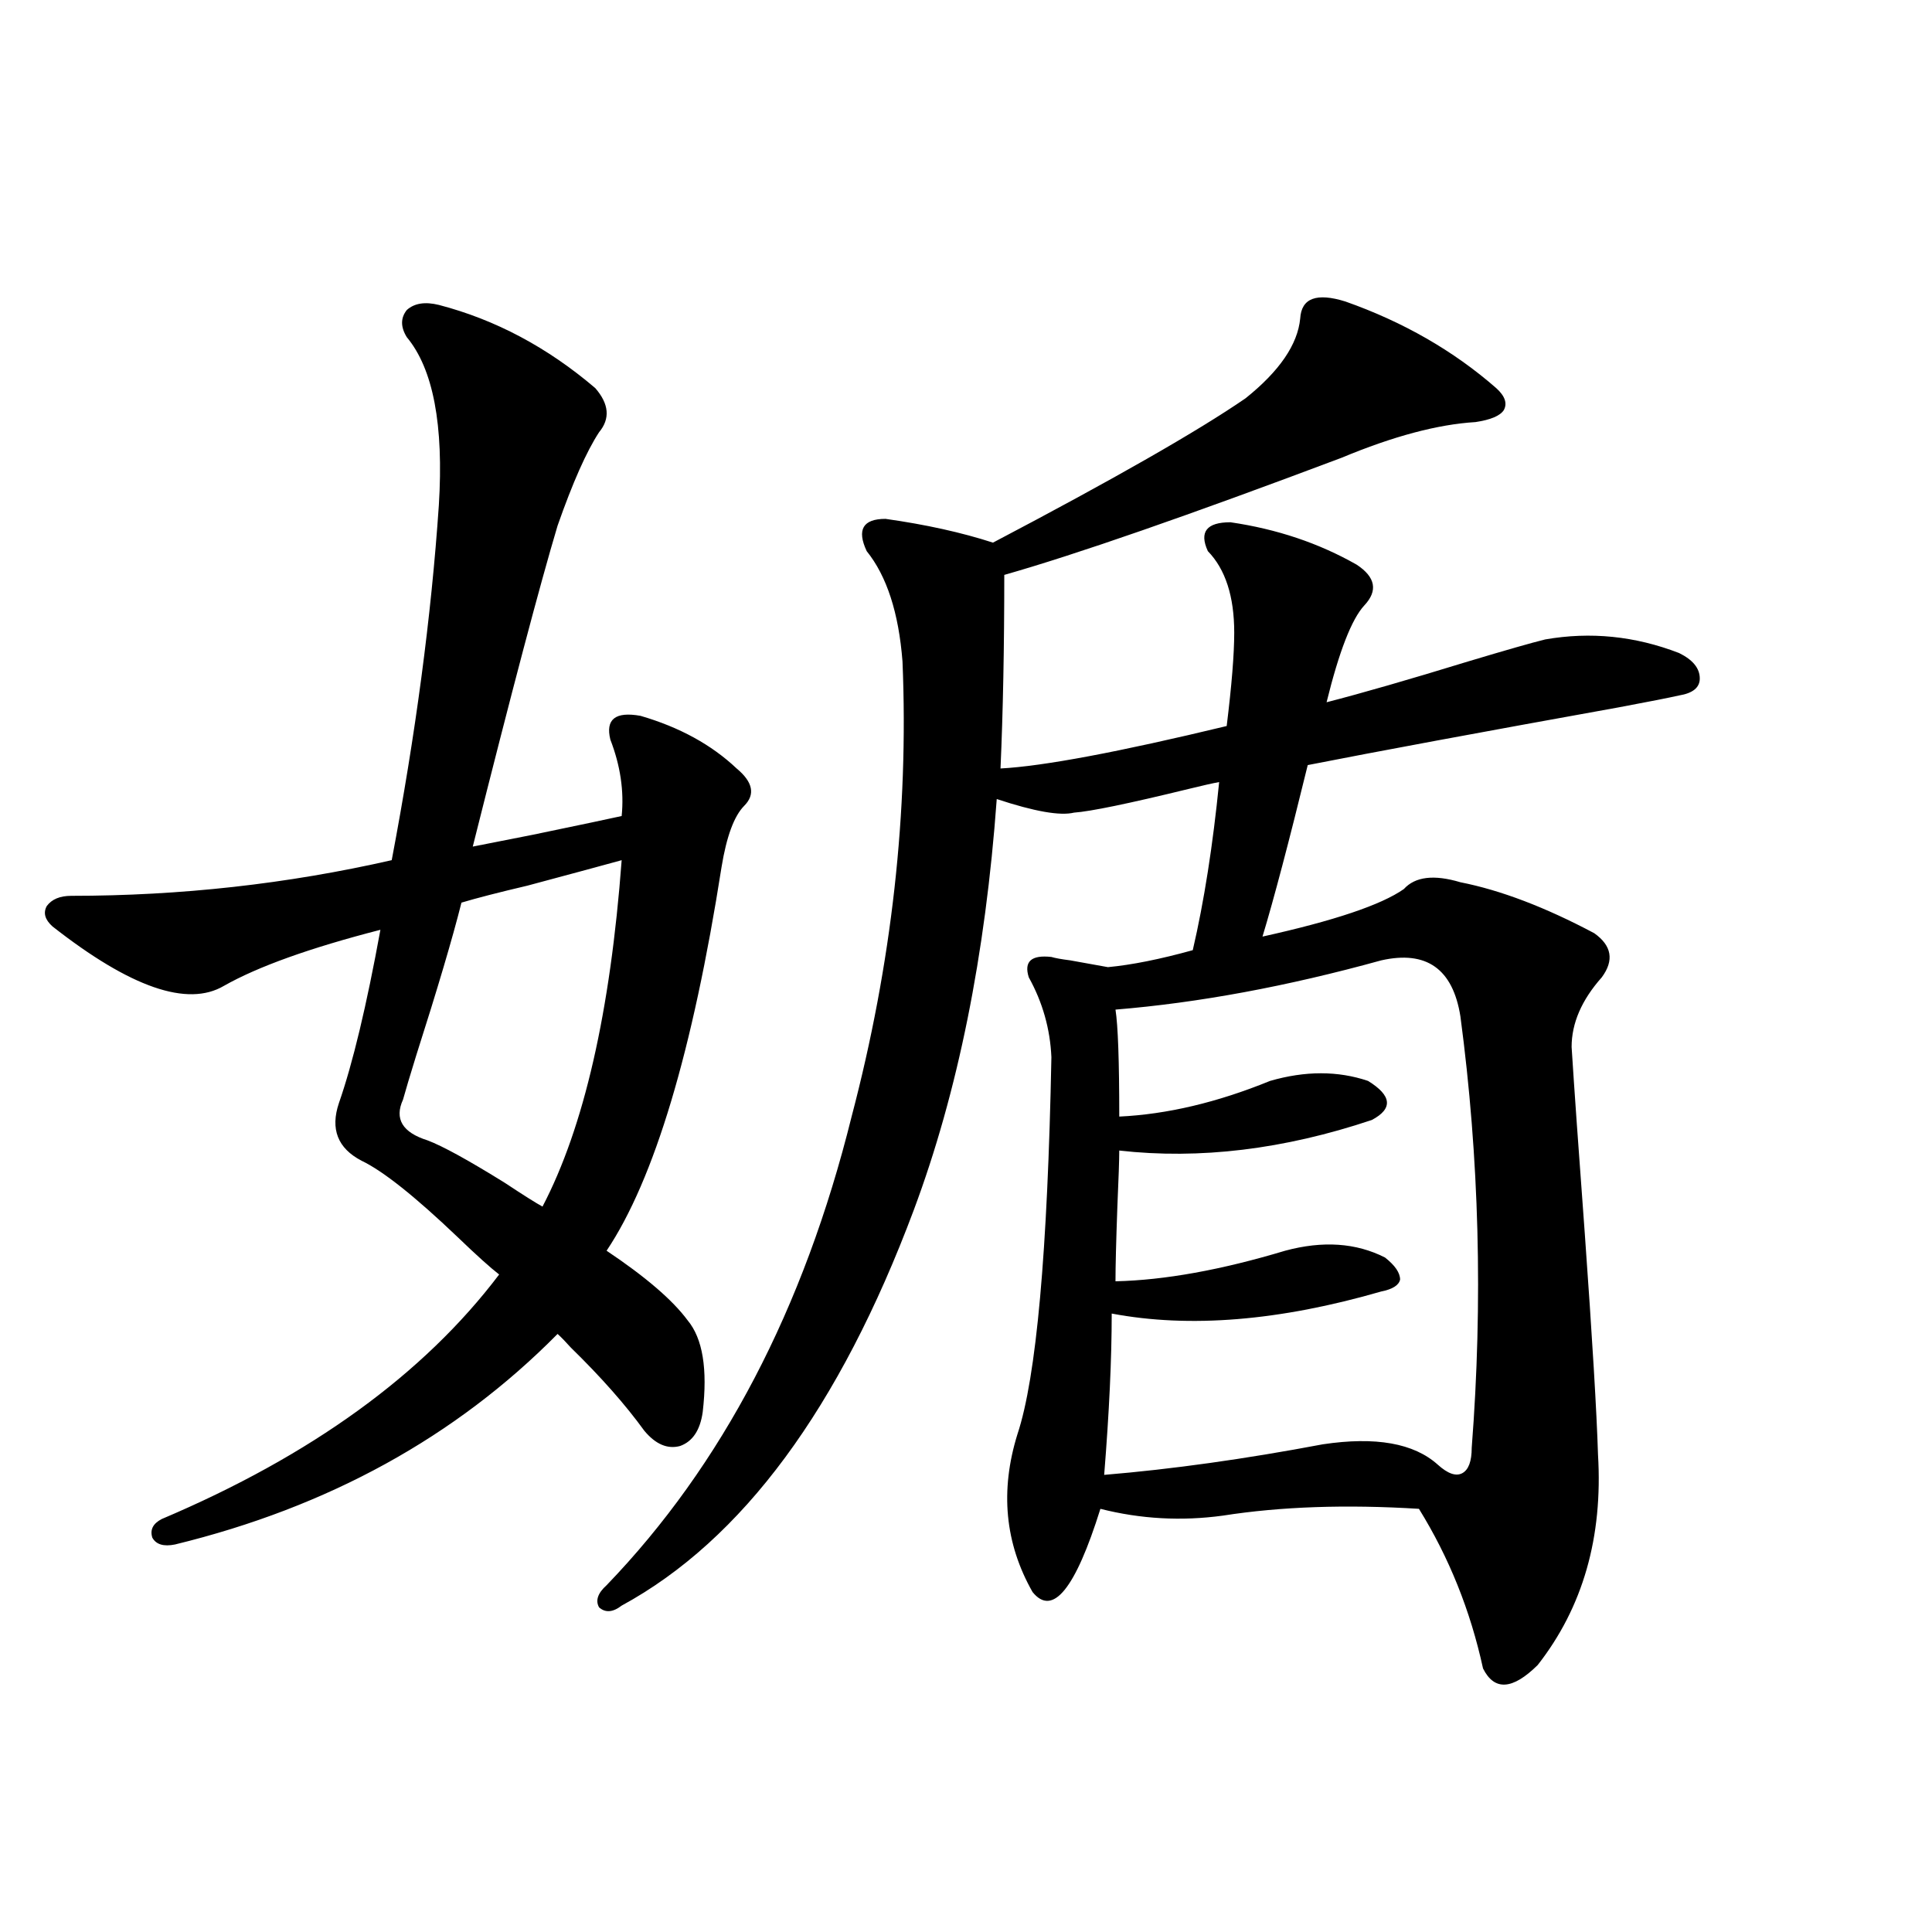 <?xml version="1.0" encoding="utf-8"?>
<!-- Generator: Adobe Illustrator 16.0.0, SVG Export Plug-In . SVG Version: 6.00 Build 0)  -->
<!DOCTYPE svg PUBLIC "-//W3C//DTD SVG 1.1//EN" "http://www.w3.org/Graphics/SVG/1.1/DTD/svg11.dtd">
<svg version="1.1" id="图层_1" xmlns="http://www.w3.org/2000/svg" xmlns:xlink="http://www.w3.org/1999/xlink" x="0px" y="0px"
	 width="1000px" height="1000px" viewBox="0 0 1000 1000" enable-background="new 0 0 1000 1000" xml:space="preserve">
<path d="M227.141,157.824c29.268,7.622,56.249,21.973,80.974,43.066c7.149,8.212,7.805,15.82,1.951,22.852
	c-6.509,9.97-13.658,26.079-21.463,48.34c-9.115,30.474-23.749,85.845-43.901,166.113c5.854-1.167,16.25-3.214,31.219-6.152
	c25.365-5.273,40.64-8.487,45.853-9.668c1.296-12.882-0.655-26.065-5.854-39.551c-2.606-10.547,2.592-14.64,15.609-12.305
	c20.152,5.864,36.737,14.941,49.755,27.246c8.445,7.031,9.756,13.485,3.902,19.336c-5.213,5.273-9.115,15.82-11.707,31.641
	c-14.969,95.513-34.801,161.719-59.511,198.633c20.152,13.485,34.146,25.488,41.95,36.035c7.805,9.38,10.396,25.2,7.805,47.461
	c-1.311,9.38-5.213,15.243-11.707,17.578c-6.509,1.758-12.683-0.879-18.536-7.91c-9.756-13.472-22.438-27.823-38.048-43.066
	c-2.606-2.925-4.878-5.273-6.829-7.031c-52.682,53.325-118.701,89.648-198.044,108.984c-5.854,1.181-9.756,0-11.707-3.516
	c-1.311-4.093,0.32-7.319,4.878-9.668c77.392-32.808,135.606-74.995,174.63-126.563c-4.558-3.516-11.707-9.956-21.463-19.336
	c-22.118-21.094-38.703-34.277-49.755-39.551c-12.362-6.44-16.265-16.397-11.707-29.883c7.149-20.503,14.299-50.386,21.463-89.648
	c-36.432,9.38-63.413,19.048-80.974,29.004c-18.871,11.138-48.459,0.879-88.778-30.762c-3.902-3.516-4.878-7.031-2.927-10.547
	c2.592-3.516,6.829-5.273,12.683-5.273c56.584,0,111.857-6.152,165.85-18.457c12.348-65.039,20.487-126.261,24.39-183.691
	c2.592-41.597-2.927-70.601-16.585-87.012c-3.262-5.273-3.262-9.956,0-14.063C214.458,156.945,219.977,156.066,227.141,157.824z
	 M321.772,445.227c-8.46,2.349-24.725,6.743-48.779,13.184c-14.969,3.516-26.341,6.454-34.146,8.789
	c-4.558,18.169-12.362,44.536-23.414,79.102c-3.262,10.547-5.533,18.169-6.829,22.852c-4.558,9.97-0.335,17.001,12.683,21.094
	c7.805,2.938,21.128,10.259,39.999,21.973c9.756,6.454,16.25,10.547,19.512,12.305C302.261,583.517,315.919,523.751,321.772,445.227
	z M696.397,156.066c29.908,10.547,55.929,25.488,78.047,44.824c4.543,4.106,5.854,7.91,3.902,11.426
	c-1.951,2.938-6.829,4.985-14.634,6.152c-19.512,1.181-42.605,7.333-69.267,18.457c-79.357,29.883-137.558,50.098-174.63,60.645
	c0,37.505-0.655,70.903-1.951,100.195c22.104-1.167,61.127-8.487,117.07-21.973c2.592-21.094,3.902-37.202,3.902-48.34
	c0-18.745-4.558-32.808-13.658-42.188c-4.558-9.956-0.655-14.941,11.707-14.941c24.055,3.516,45.853,10.849,65.364,21.973
	c9.756,6.454,11.052,13.485,3.902,21.094c-6.509,7.031-13.018,23.73-19.512,50.098c18.201-4.683,42.591-11.714,73.169-21.094
	c19.512-5.851,32.835-9.668,39.999-11.426c23.414-4.093,46.493-1.758,69.267,7.031c7.149,3.516,10.731,7.91,10.731,13.184
	c0,4.696-3.582,7.622-10.731,8.789c-5.213,1.181-15.609,3.228-31.219,6.152c-71.553,12.896-125.21,22.852-160.972,29.883
	c-9.756,39.853-17.561,69.434-23.414,88.77c37.072-8.198,61.462-16.397,73.169-24.609c5.854-6.44,15.609-7.608,29.268-3.516
	c20.808,4.106,43.901,12.896,69.267,26.367c9.101,6.454,10.396,14.063,3.902,22.852c-10.411,11.728-15.609,23.73-15.609,36.035
	c1.296,20.517,3.567,52.734,6.829,96.68c3.902,54.492,6.174,92.587,6.829,114.258c2.592,42.778-7.805,79.102-31.219,108.984
	c-13.018,12.882-22.438,13.472-28.292,1.758c-6.509-29.883-17.561-57.417-33.17-82.617c-37.728-2.335-71.553-1.167-101.461,3.516
	c-21.463,2.938-42.605,1.758-63.413-3.516c-13.018,41.597-24.725,55.948-35.121,43.066c-14.313-25.187-16.92-52.433-7.805-81.738
	c9.756-29.292,15.609-94.331,17.561-195.117c-0.655-14.64-4.558-28.413-11.707-41.309c-2.606-8.198,1.296-11.714,11.707-10.547
	c1.951,0.591,5.198,1.181,9.756,1.758c9.756,1.758,16.25,2.938,19.512,3.516c12.348-1.167,26.981-4.093,43.901-8.789
	c5.854-25.187,10.396-54.19,13.658-87.012c-3.262,0.591-8.46,1.758-15.609,3.516c-31.219,7.622-51.065,11.728-59.511,12.305
	c-7.164,1.758-20.487-0.577-39.999-7.031c-5.854,80.859-20.167,151.763-42.926,212.695
	c-38.383,102.544-88.778,170.81-151.216,204.785c-4.558,3.516-8.46,3.804-11.707,0.879c-1.951-3.516-0.655-7.333,3.902-11.426
	c59.831-62.101,102.102-142.96,126.826-242.578c20.808-79.102,29.588-157.612,26.341-235.547
	c-1.951-25.187-8.14-44.233-18.536-57.129c-5.213-11.124-1.951-16.699,9.756-16.699c20.808,2.938,39.344,7.031,55.608,12.305
	c62.438-32.808,106.004-57.706,130.729-74.707c17.561-14.063,26.981-27.823,28.292-41.309
	C673.624,154.309,681.429,151.384,696.397,156.066z M714.934,497.082c-48.779,13.485-94.632,21.973-137.558,25.488
	c1.296,8.212,1.951,26.669,1.951,55.371c24.71-1.167,50.73-7.319,78.047-18.457c18.201-5.273,35.121-5.273,50.73,0
	c12.348,7.622,13.003,14.364,1.951,20.215c-45.532,15.243-89.113,20.517-130.729,15.82c0,4.696-0.335,14.364-0.976,29.004
	c-0.655,18.169-0.976,31.063-0.976,38.672c25.365-0.577,54.633-5.851,87.803-15.82c19.512-5.273,36.737-4.093,51.706,3.516
	c5.198,4.106,7.805,7.91,7.805,11.426c-0.655,2.938-3.902,4.985-9.756,6.152c-52.682,15.243-99.189,19.048-139.509,11.426
	c0,23.442-1.311,51.278-3.902,83.496c35.121-2.925,72.834-8.198,113.168-15.82c27.316-4.093,47.148-0.577,59.511,10.547
	c5.198,4.696,9.421,6.152,12.683,4.395c3.247-1.758,4.878-6.152,4.878-13.184c5.854-75.586,3.902-149.991-5.854-223.242
	C752.006,501.477,738.348,491.809,714.934,497.082z"/>
</svg>
